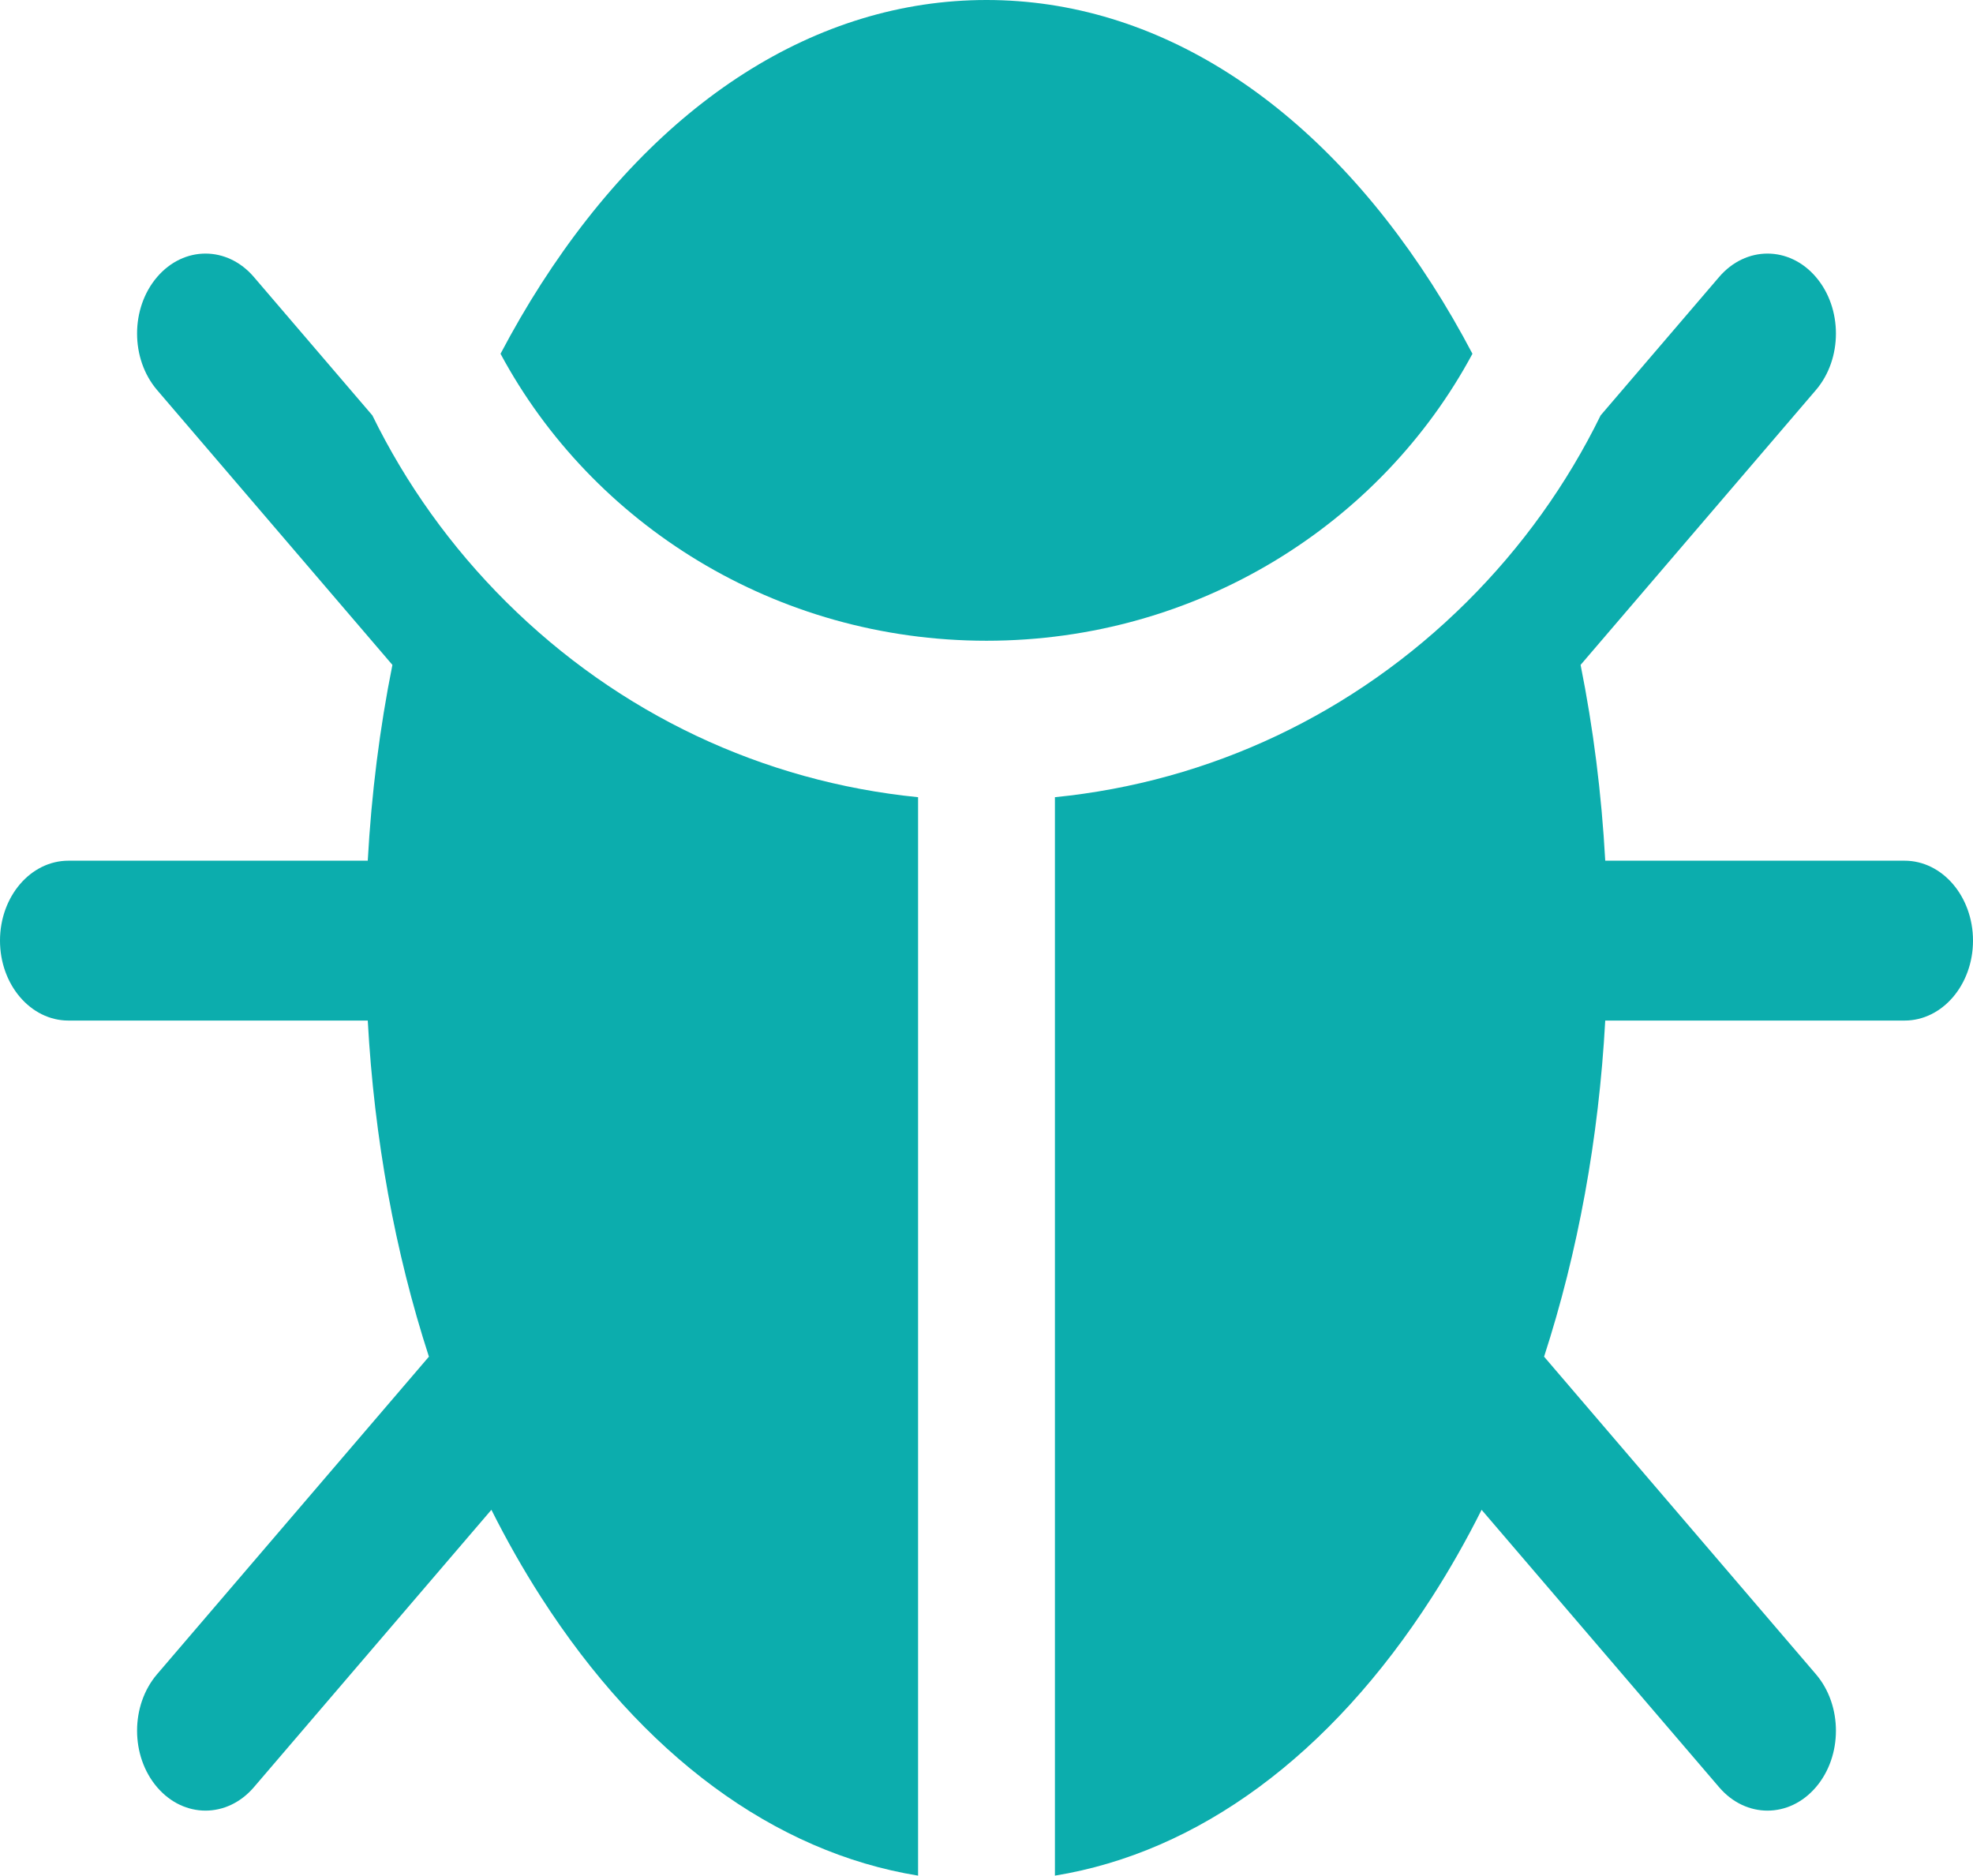 <svg width="81" height="77" viewBox="0 0 81 77" fill="none" xmlns="http://www.w3.org/2000/svg">
<path d="M60.45 14.523C59.93 13.535 59.377 12.579 58.788 11.662C53.96 4.142 47.465 0 40.5 0C33.535 0 27.04 4.142 22.212 11.662C21.623 12.579 21.07 13.535 20.549 14.523C24.307 21.518 31.839 26.304 40.5 26.304C49.161 26.304 56.693 21.518 60.45 14.523Z" fill="#0CADAD"/>
<path d="M78.19 35.334H65.902C65.751 32.584 65.411 29.893 64.89 27.296L74.55 16.013C75.647 14.731 75.647 12.653 74.55 11.372C73.453 10.09 71.674 10.09 70.576 11.372L65.713 17.052C64.337 19.863 62.491 22.45 60.213 24.715C55.598 29.303 49.678 32.092 43.309 32.727V77C49.199 76.04 54.616 72.067 58.788 65.568C59.52 64.429 60.2 63.23 60.826 61.982L70.577 73.37C71.125 74.011 71.844 74.331 72.563 74.331C73.282 74.331 74.001 74.011 74.55 73.37C75.647 72.089 75.647 70.011 74.55 68.73L63.391 55.695C64.782 51.409 65.636 46.742 65.902 41.897H78.191C79.742 41.897 81 40.427 81 38.615C81 36.803 79.742 35.334 78.19 35.334Z" fill="#0CADAD"/>
<path d="M37.691 32.727C31.322 32.092 25.401 29.304 20.787 24.716C18.509 22.451 16.663 19.863 15.287 17.053L10.423 11.372C9.326 10.09 7.547 10.09 6.45 11.372C5.353 12.653 5.353 14.731 6.45 16.013L16.11 27.296C15.589 29.893 15.249 32.584 15.098 35.334H2.81C1.258 35.334 0 36.803 0 38.615C0 40.427 1.258 41.897 2.81 41.897H15.098C15.364 46.742 16.218 51.409 17.609 55.695L6.45 68.729C5.353 70.011 5.353 72.088 6.45 73.37C7.547 74.651 9.326 74.651 10.423 73.37L20.174 61.981C20.8 63.23 21.48 64.428 22.212 65.568C26.384 72.067 31.801 76.04 37.691 77V32.727Z" fill="#0CADAD"/>
</svg>
